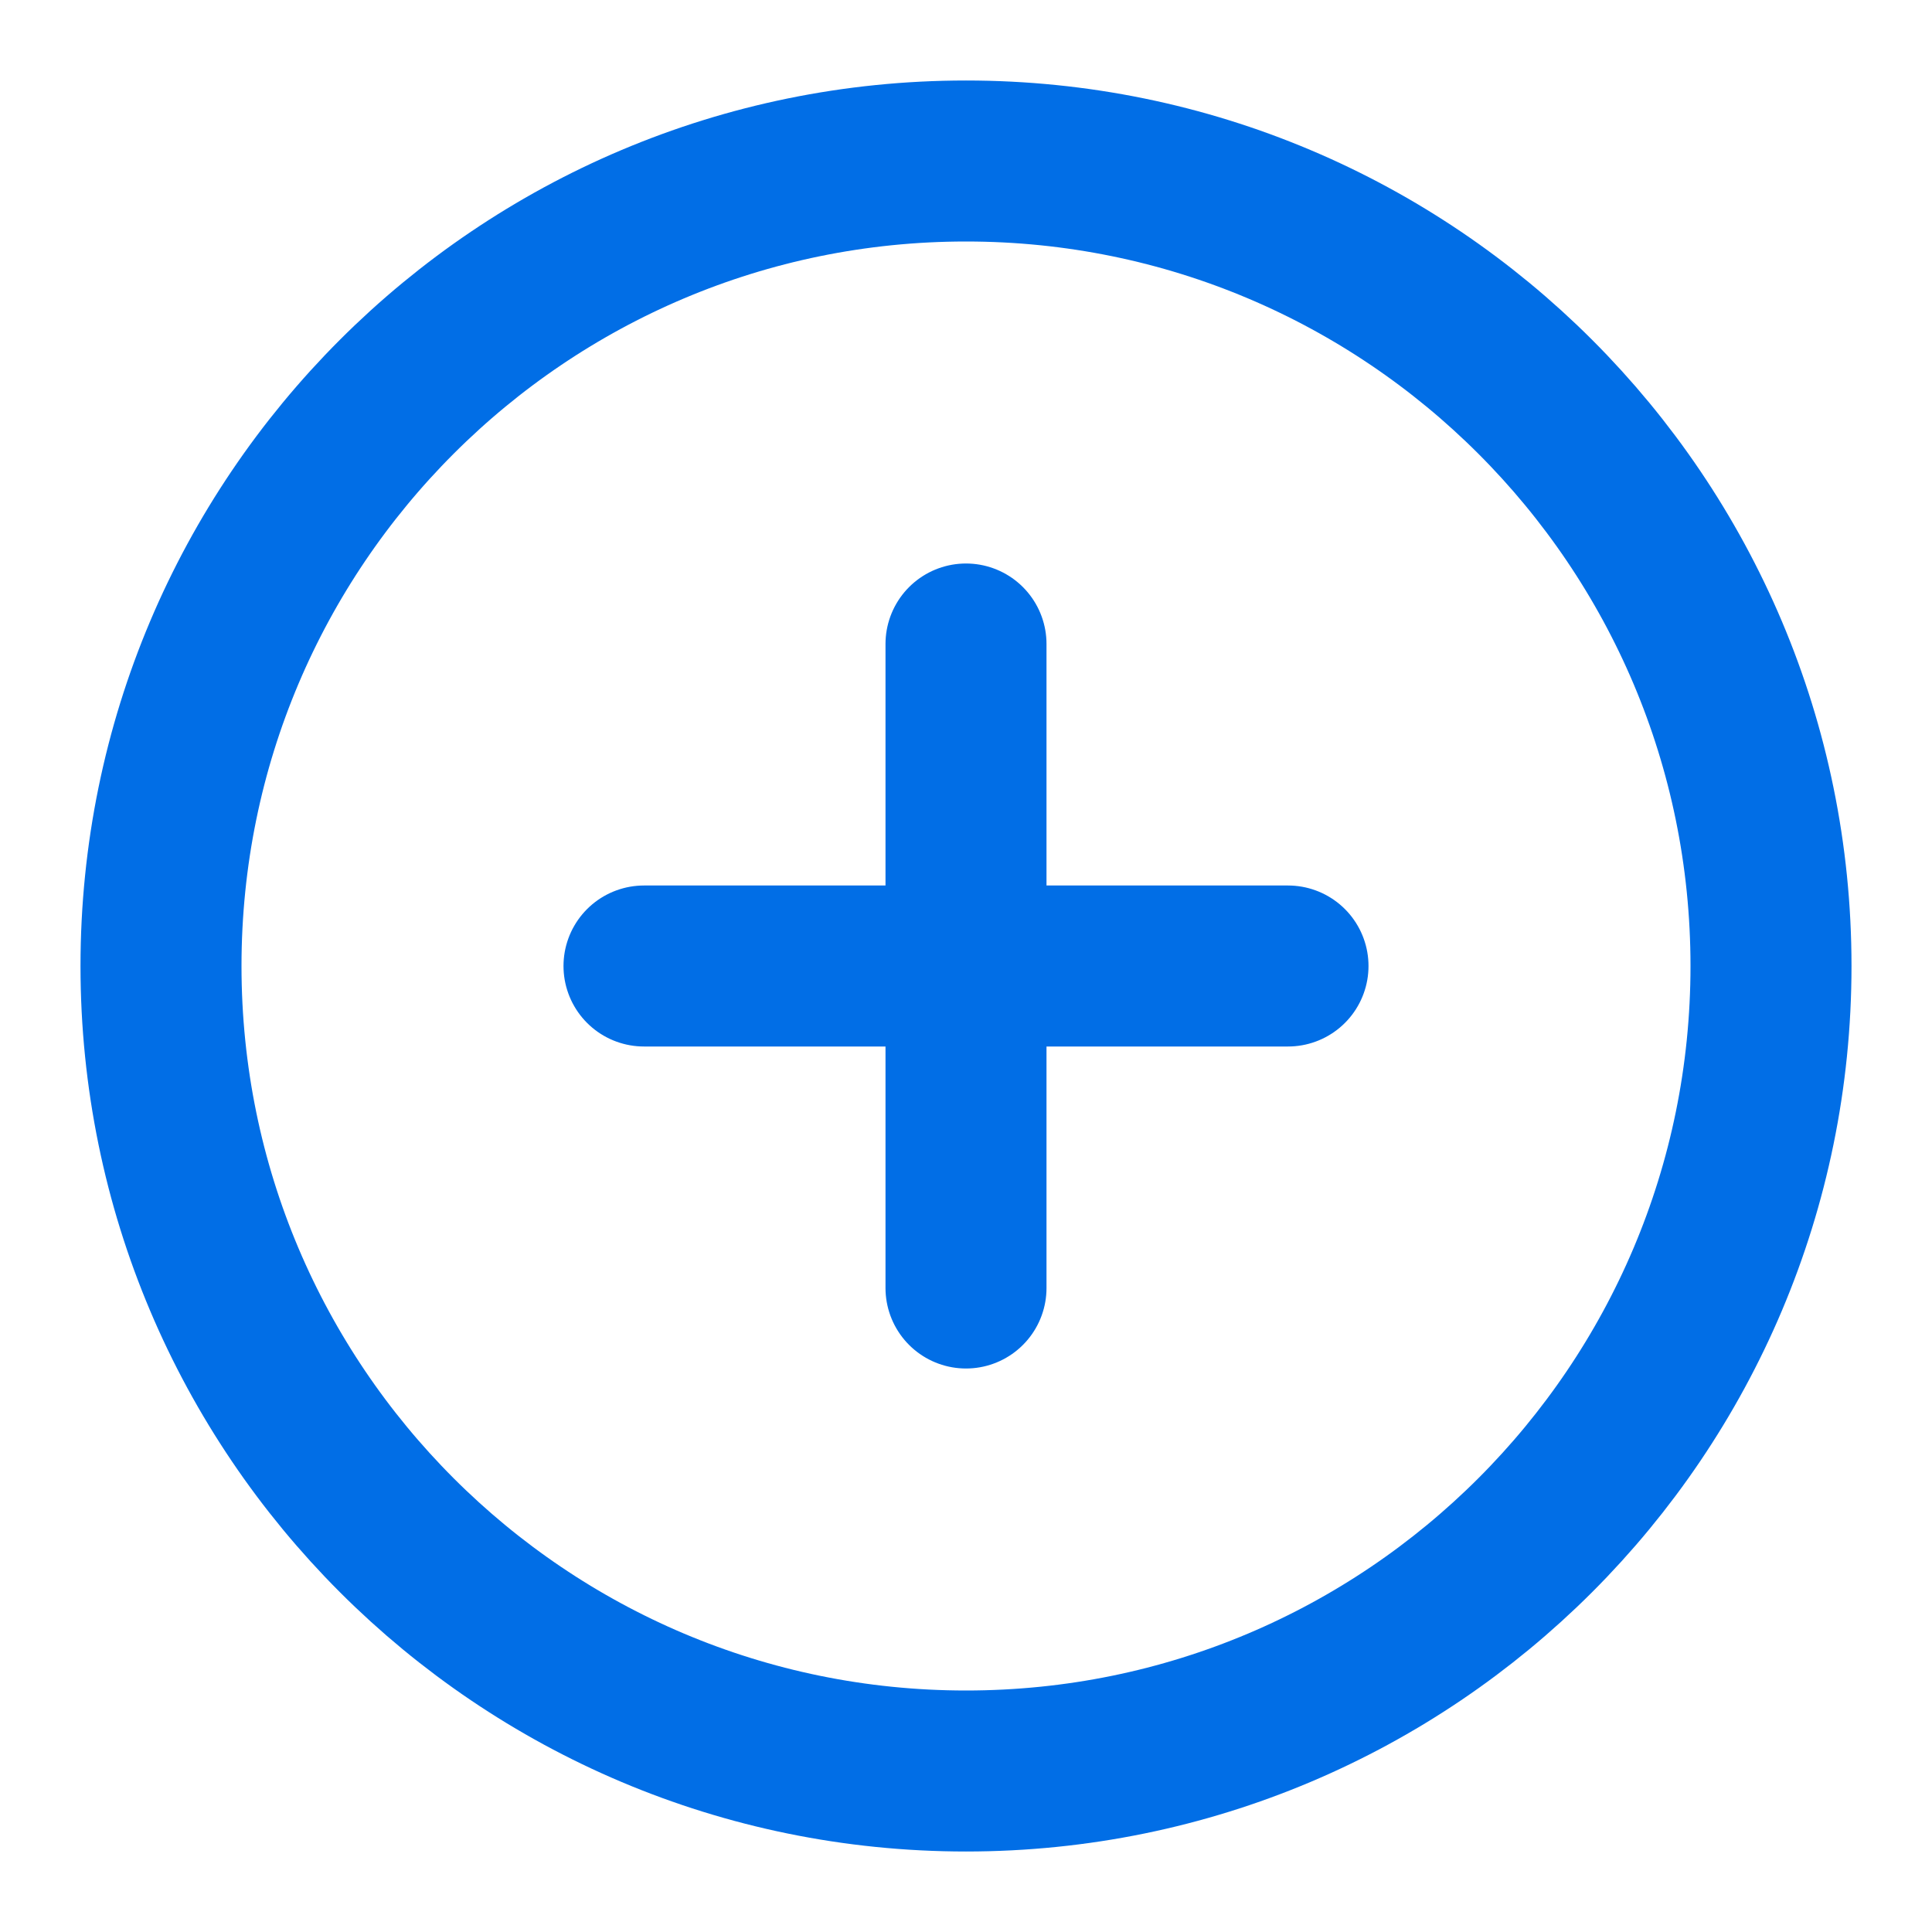 <svg width="24" height="24" viewBox="0 0 24 24" fill="none" xmlns="http://www.w3.org/2000/svg">
    <g id="plus-circle">
        <path id="Icon"
              d="M12 8V16M8 12H16M22 12C22 17.523 17.523 22 12 22C6.477 22 2 17.523 2 12C2 6.477 6.477 2 12 2C17.523 2 22 6.477 22 12Z"
              stroke="#016EE6" stroke-width="2" stroke-linecap="round" stroke-linejoin="round"/>
    </g>
</svg>
